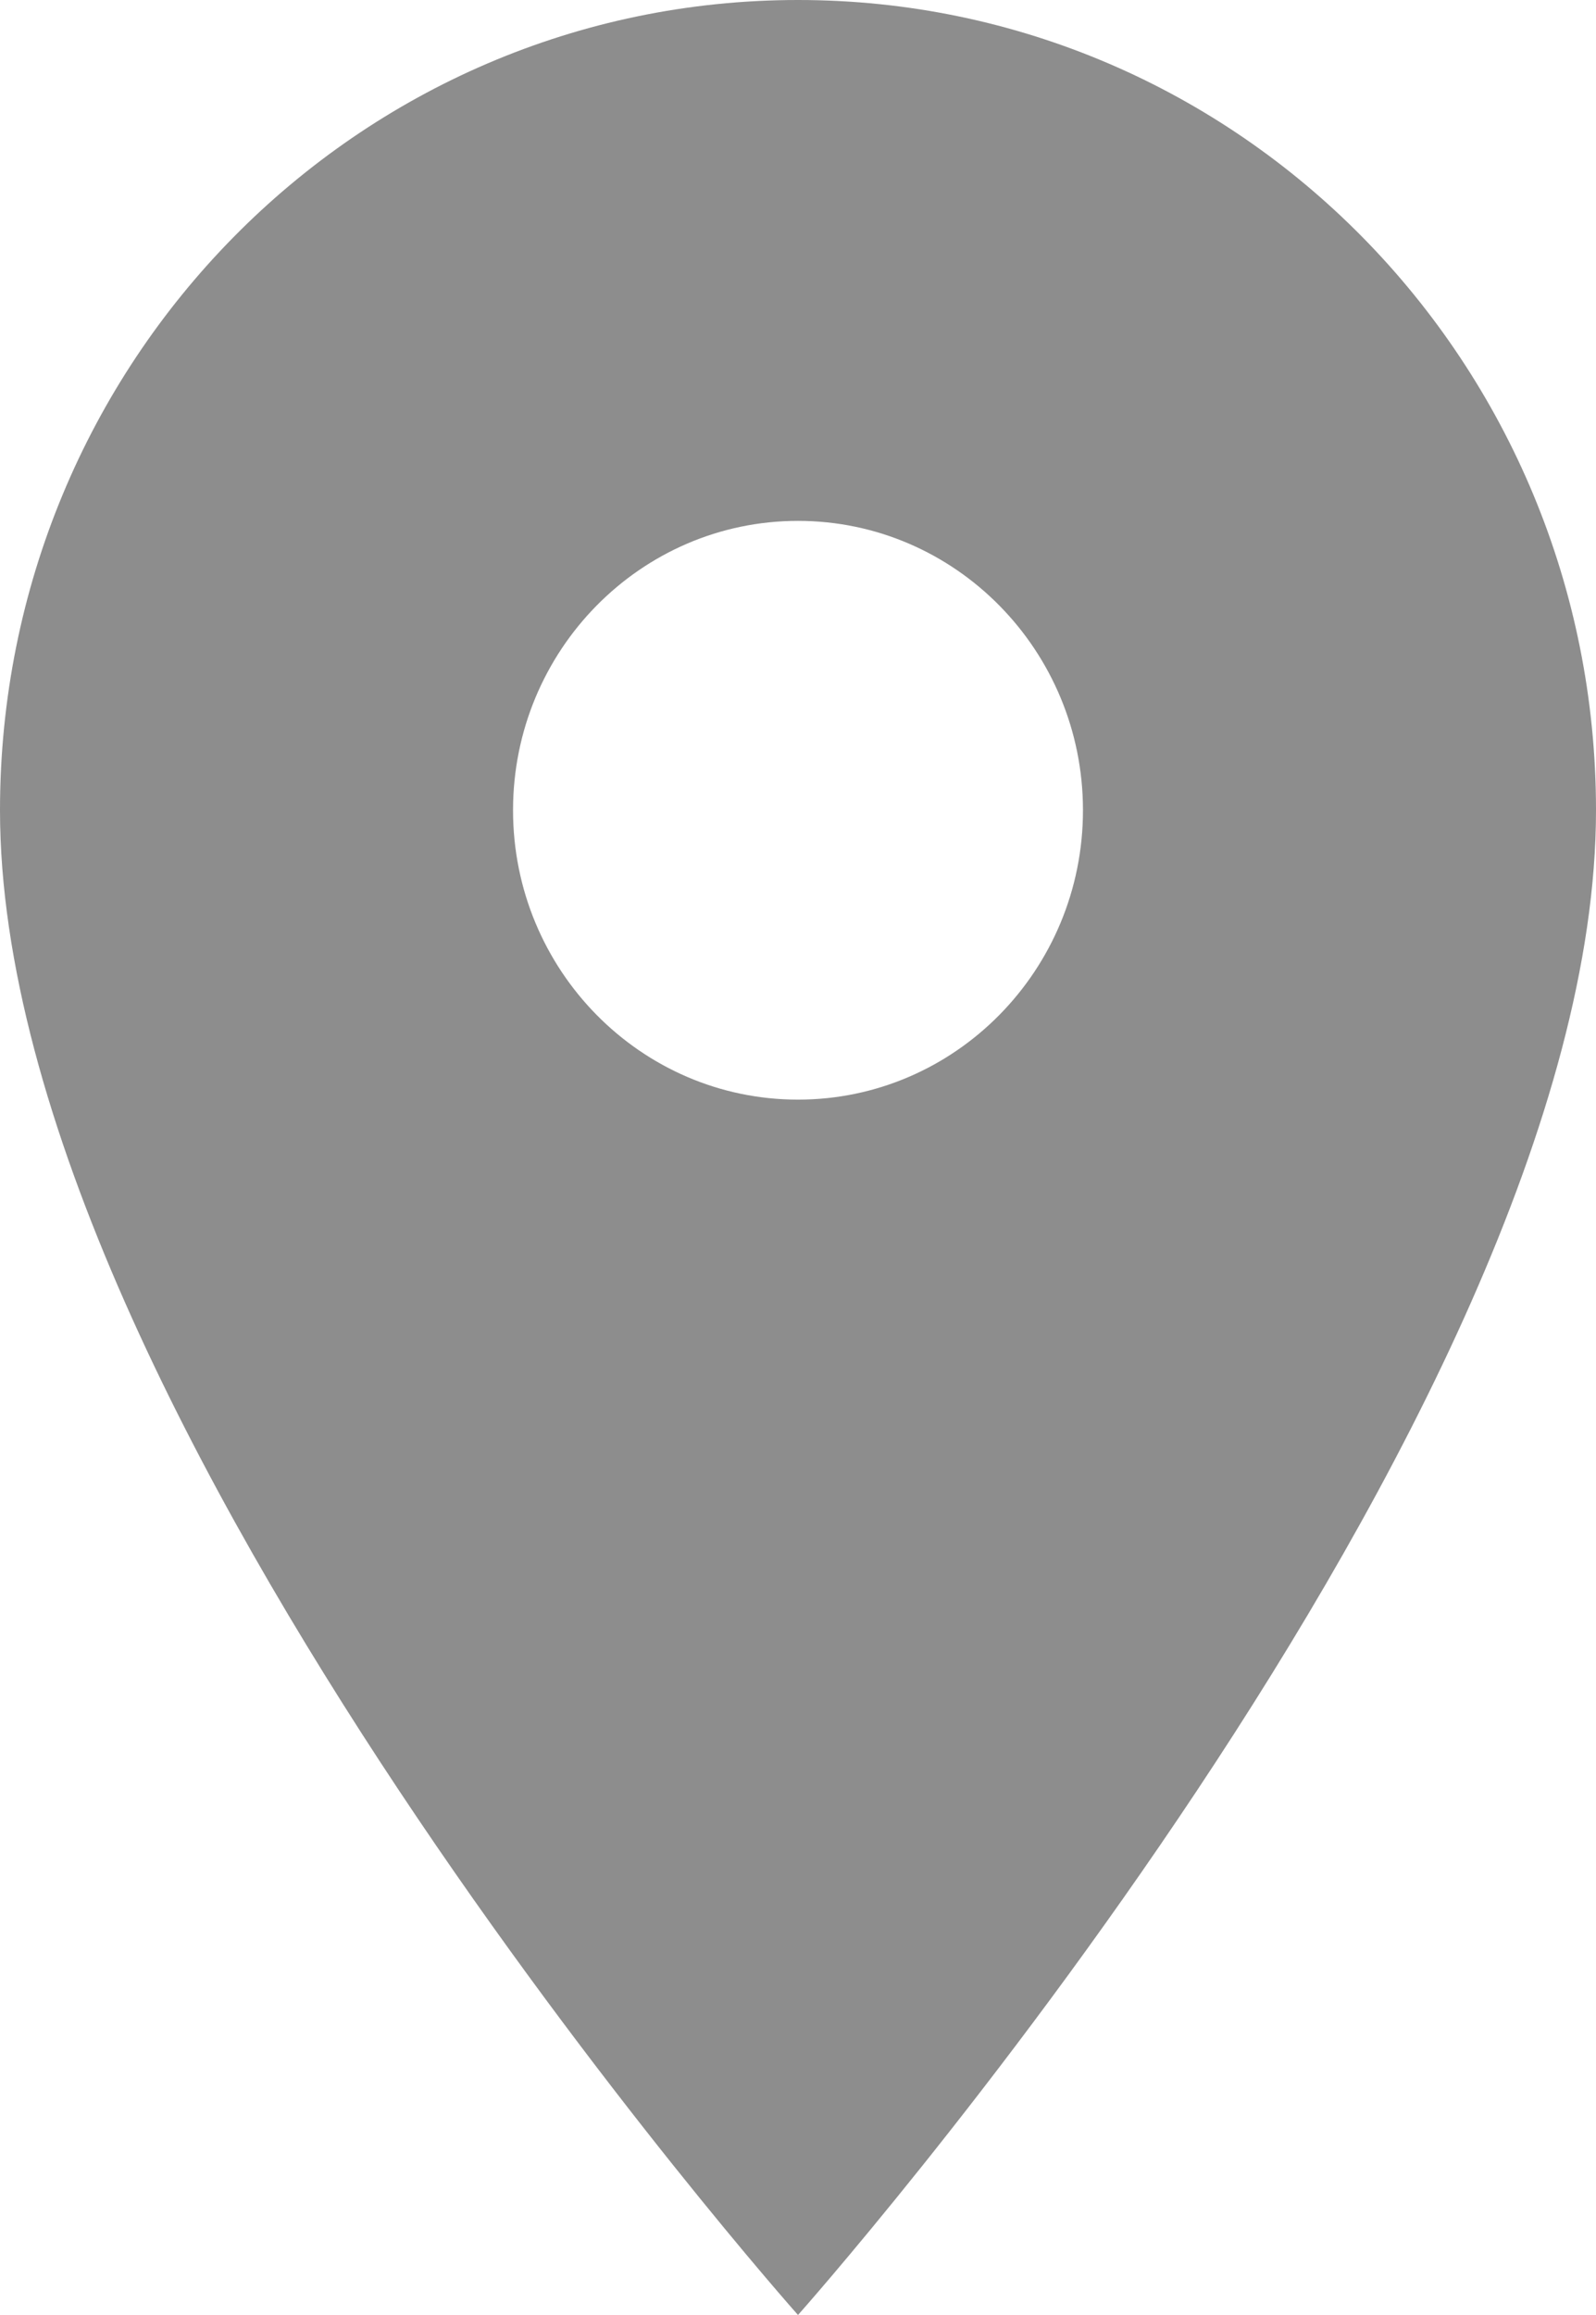 <?xml version="1.0" encoding="UTF-8"?>
<svg width="20px" height="29px" viewBox="0 0 20 29" version="1.1" xmlns="http://www.w3.org/2000/svg" xmlns:xlink="http://www.w3.org/1999/xlink">
    <!-- Generator: Sketch 41.2 (35397) - http://www.bohemiancoding.com/sketch -->
    <title>location_icon</title>
    <desc>Created with Sketch.</desc>
    <defs></defs>
    <g id="Current" stroke="none" stroke-width="1" fill="none" fill-rule="evenodd" fill-opacity="0.9">
        <g id="Event_full" transform="translate(-887, -719)" fill="#818181">
            <g id="event-details" transform="translate(886, 458)">
                <g id="location" transform="translate(1, 261)">
                    <g id="location_icon">
                        <path d="M10,0 C4.471,0 0,4.538 0,10.15 C0,17.762 10,29 10,29 C10,29 20,17.762 20,10.15 C20,4.538 15.529,0 10,0 L10,0 Z M10,13.775 C8.029,13.775 6.429,12.151 6.429,10.15 C6.429,8.149 8.029,6.525 10,6.525 C11.971,6.525 13.571,8.149 13.571,10.15 C13.571,12.151 11.971,13.775 10,13.775 L10,13.775 Z"></path>
                    </g>
                </g>
            </g>
        </g>
    </g>
</svg>
